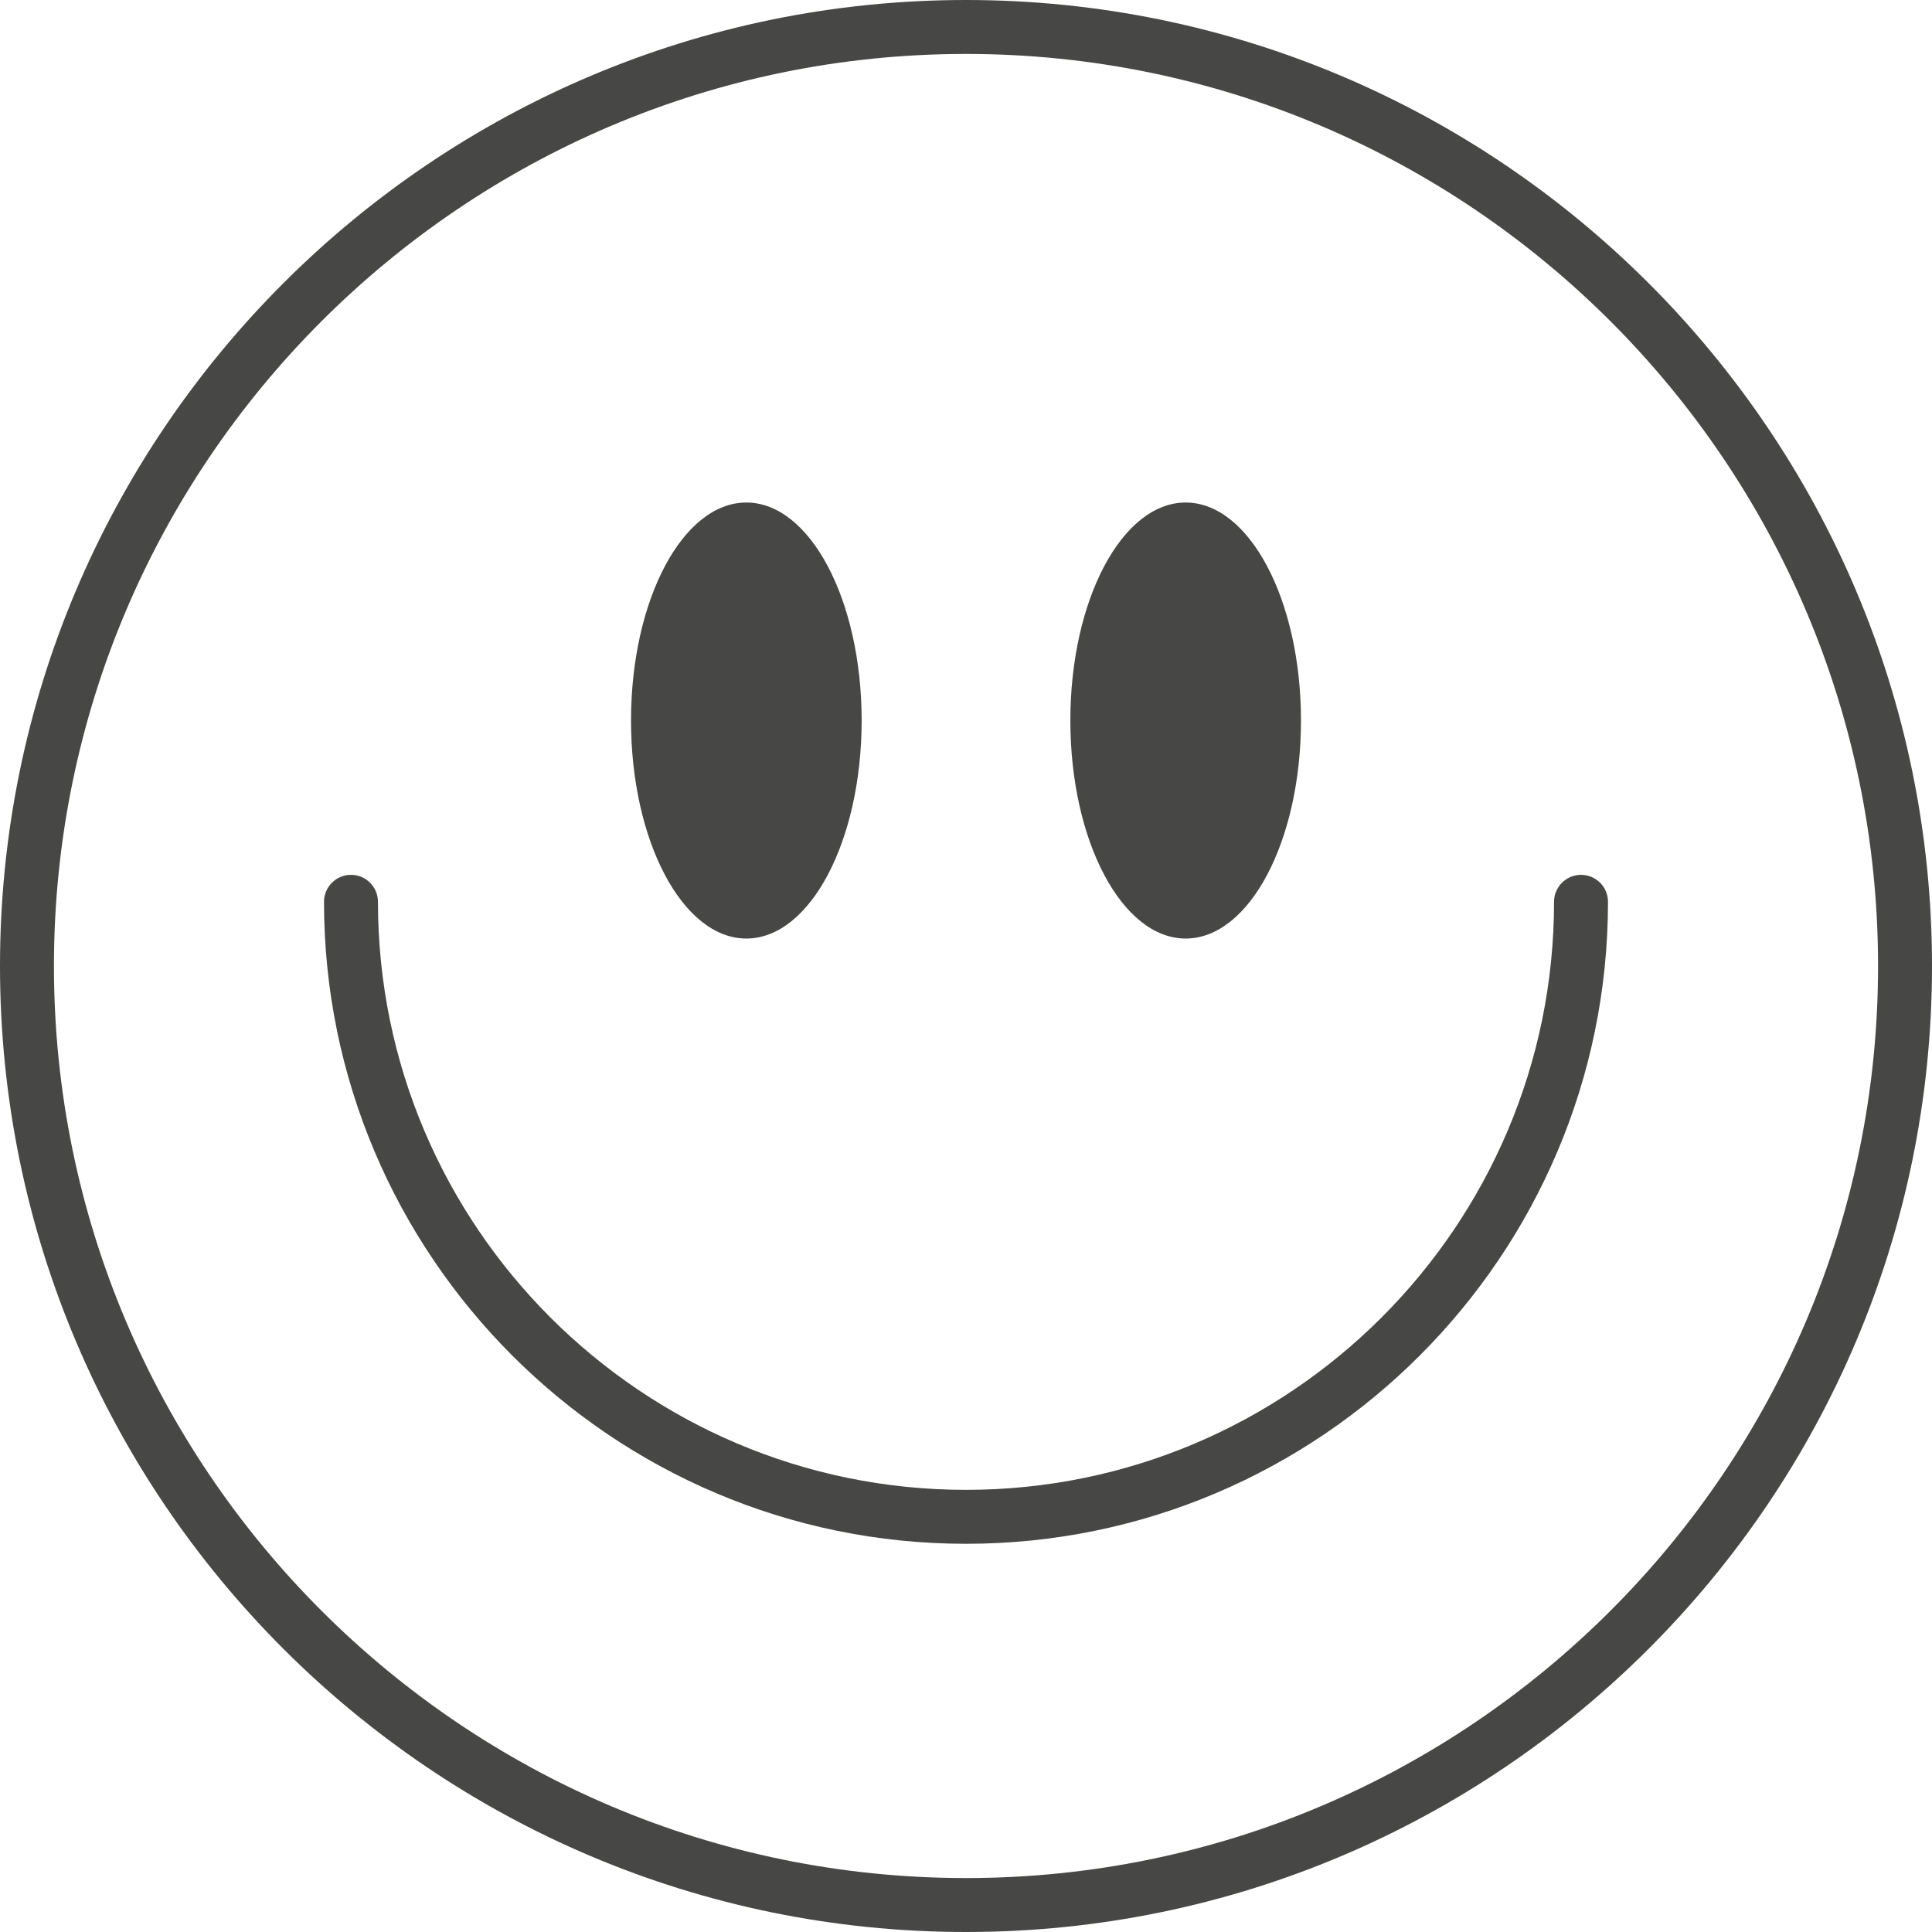 <svg xmlns="http://www.w3.org/2000/svg" xmlns:xlink="http://www.w3.org/1999/xlink" width="100" zoomAndPan="magnify" viewBox="0 0 75 75" height="100" preserveAspectRatio="xMidYMid meet" version="1.0"><path fill="#474746" d="M 37.5 2.094 C 17.977 2.094 2.094 17.977 2.094 37.5 C 2.094 57.023 17.977 72.906 37.5 72.906 C 57.023 72.906 72.906 57.023 72.906 37.5 C 72.906 17.977 57.023 2.094 37.5 2.094 Z M 37.5 75 C 16.824 75 0 58.176 0 37.5 C 0 16.824 16.824 0 37.5 0 C 58.176 0 75 16.824 75 37.5 C 75 58.176 58.176 75 37.5 75 " fill-opacity="1" fill-rule="nonzero"/><path fill="#474746" d="M 33.449 27.969 C 33.449 32.645 31.445 36.434 28.973 36.434 C 26.5 36.434 24.496 32.645 24.496 27.969 C 24.496 23.297 26.5 19.508 28.973 19.508 C 31.445 19.508 33.449 23.297 33.449 27.969 " fill-opacity="1" fill-rule="nonzero"/><path fill="#474746" d="M 50.504 27.969 C 50.504 32.645 48.5 36.434 46.027 36.434 C 43.555 36.434 41.551 32.645 41.551 27.969 C 41.551 23.297 43.555 19.508 46.027 19.508 C 48.5 19.508 50.504 23.297 50.504 27.969 " fill-opacity="1" fill-rule="nonzero"/><path fill="#474746" d="M 37.5 59.93 C 23.758 59.93 12.578 48.75 12.578 35.008 C 12.578 34.43 13.047 33.961 13.625 33.961 C 14.203 33.961 14.672 34.43 14.672 35.008 C 14.672 47.594 24.91 57.836 37.5 57.836 C 50.09 57.836 60.328 47.594 60.328 35.008 C 60.328 34.43 60.797 33.961 61.375 33.961 C 61.953 33.961 62.422 34.43 62.422 35.008 C 62.422 48.75 51.242 59.93 37.5 59.93 " fill-opacity="1" fill-rule="nonzero"/></svg>